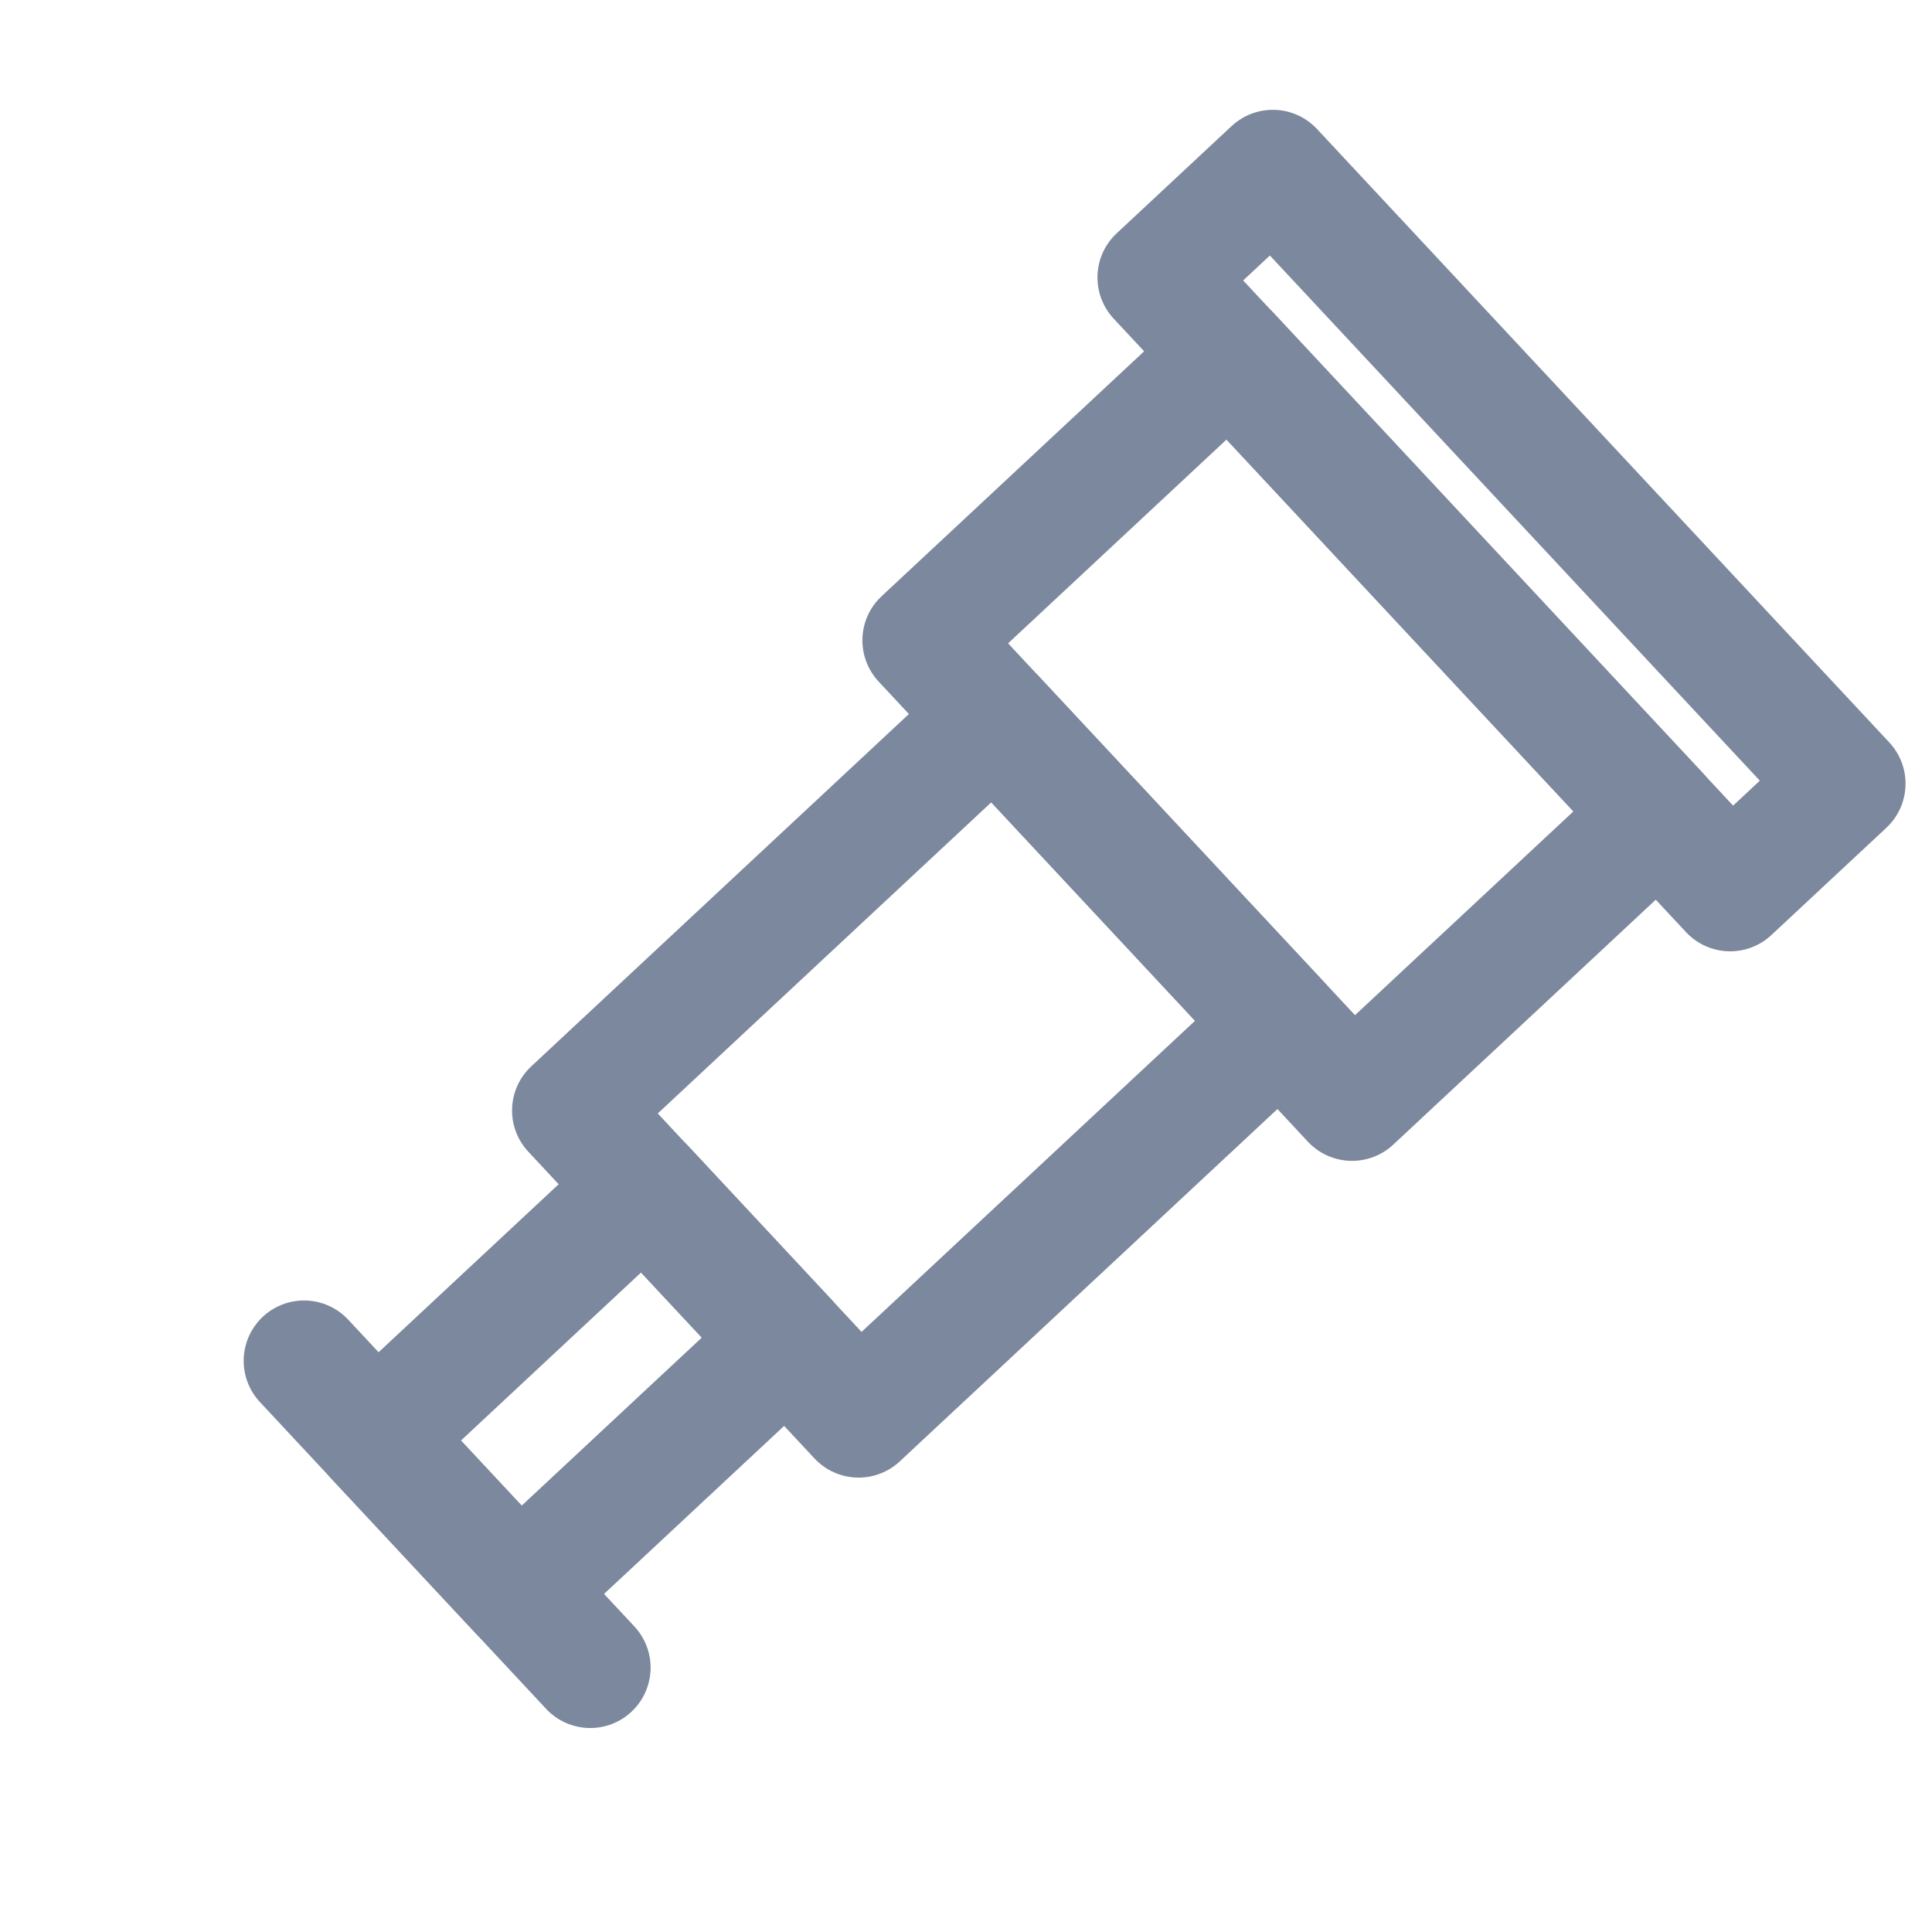 <svg width="24" height="24" viewBox="0 0 24 24" fill="none" xmlns="http://www.w3.org/2000/svg">
<rect x="4.666" y="17.858" width="4.56" height="2.606" transform="rotate(-43.013 4.666 17.858)" stroke="#7C889D" stroke-width="1.5" stroke-linecap="round" stroke-linejoin="round"/>
<path d="M3.777 16.905L7.332 20.716" stroke="#7C889D" stroke-width="1.5" stroke-linecap="round" stroke-linejoin="round"/>
<rect x="7.111" y="13.795" width="7.165" height="5.211" transform="rotate(-43.013 7.111 13.795)" stroke="#7C889D" stroke-width="1.5" stroke-linecap="round" stroke-linejoin="round"/>
<rect x="11.463" y="7.955" width="5.211" height="7.817" transform="rotate(-43.013 11.463 7.955)" stroke="#7C889D" stroke-width="1.5" stroke-linecap="round" stroke-linejoin="round"/>
<rect x="14.383" y="3.447" width="1.954" height="10.422" transform="rotate(-43.013 14.383 3.447)" stroke="#7C889D" stroke-width="1.5" stroke-linecap="round" stroke-linejoin="round"/>
</svg>

